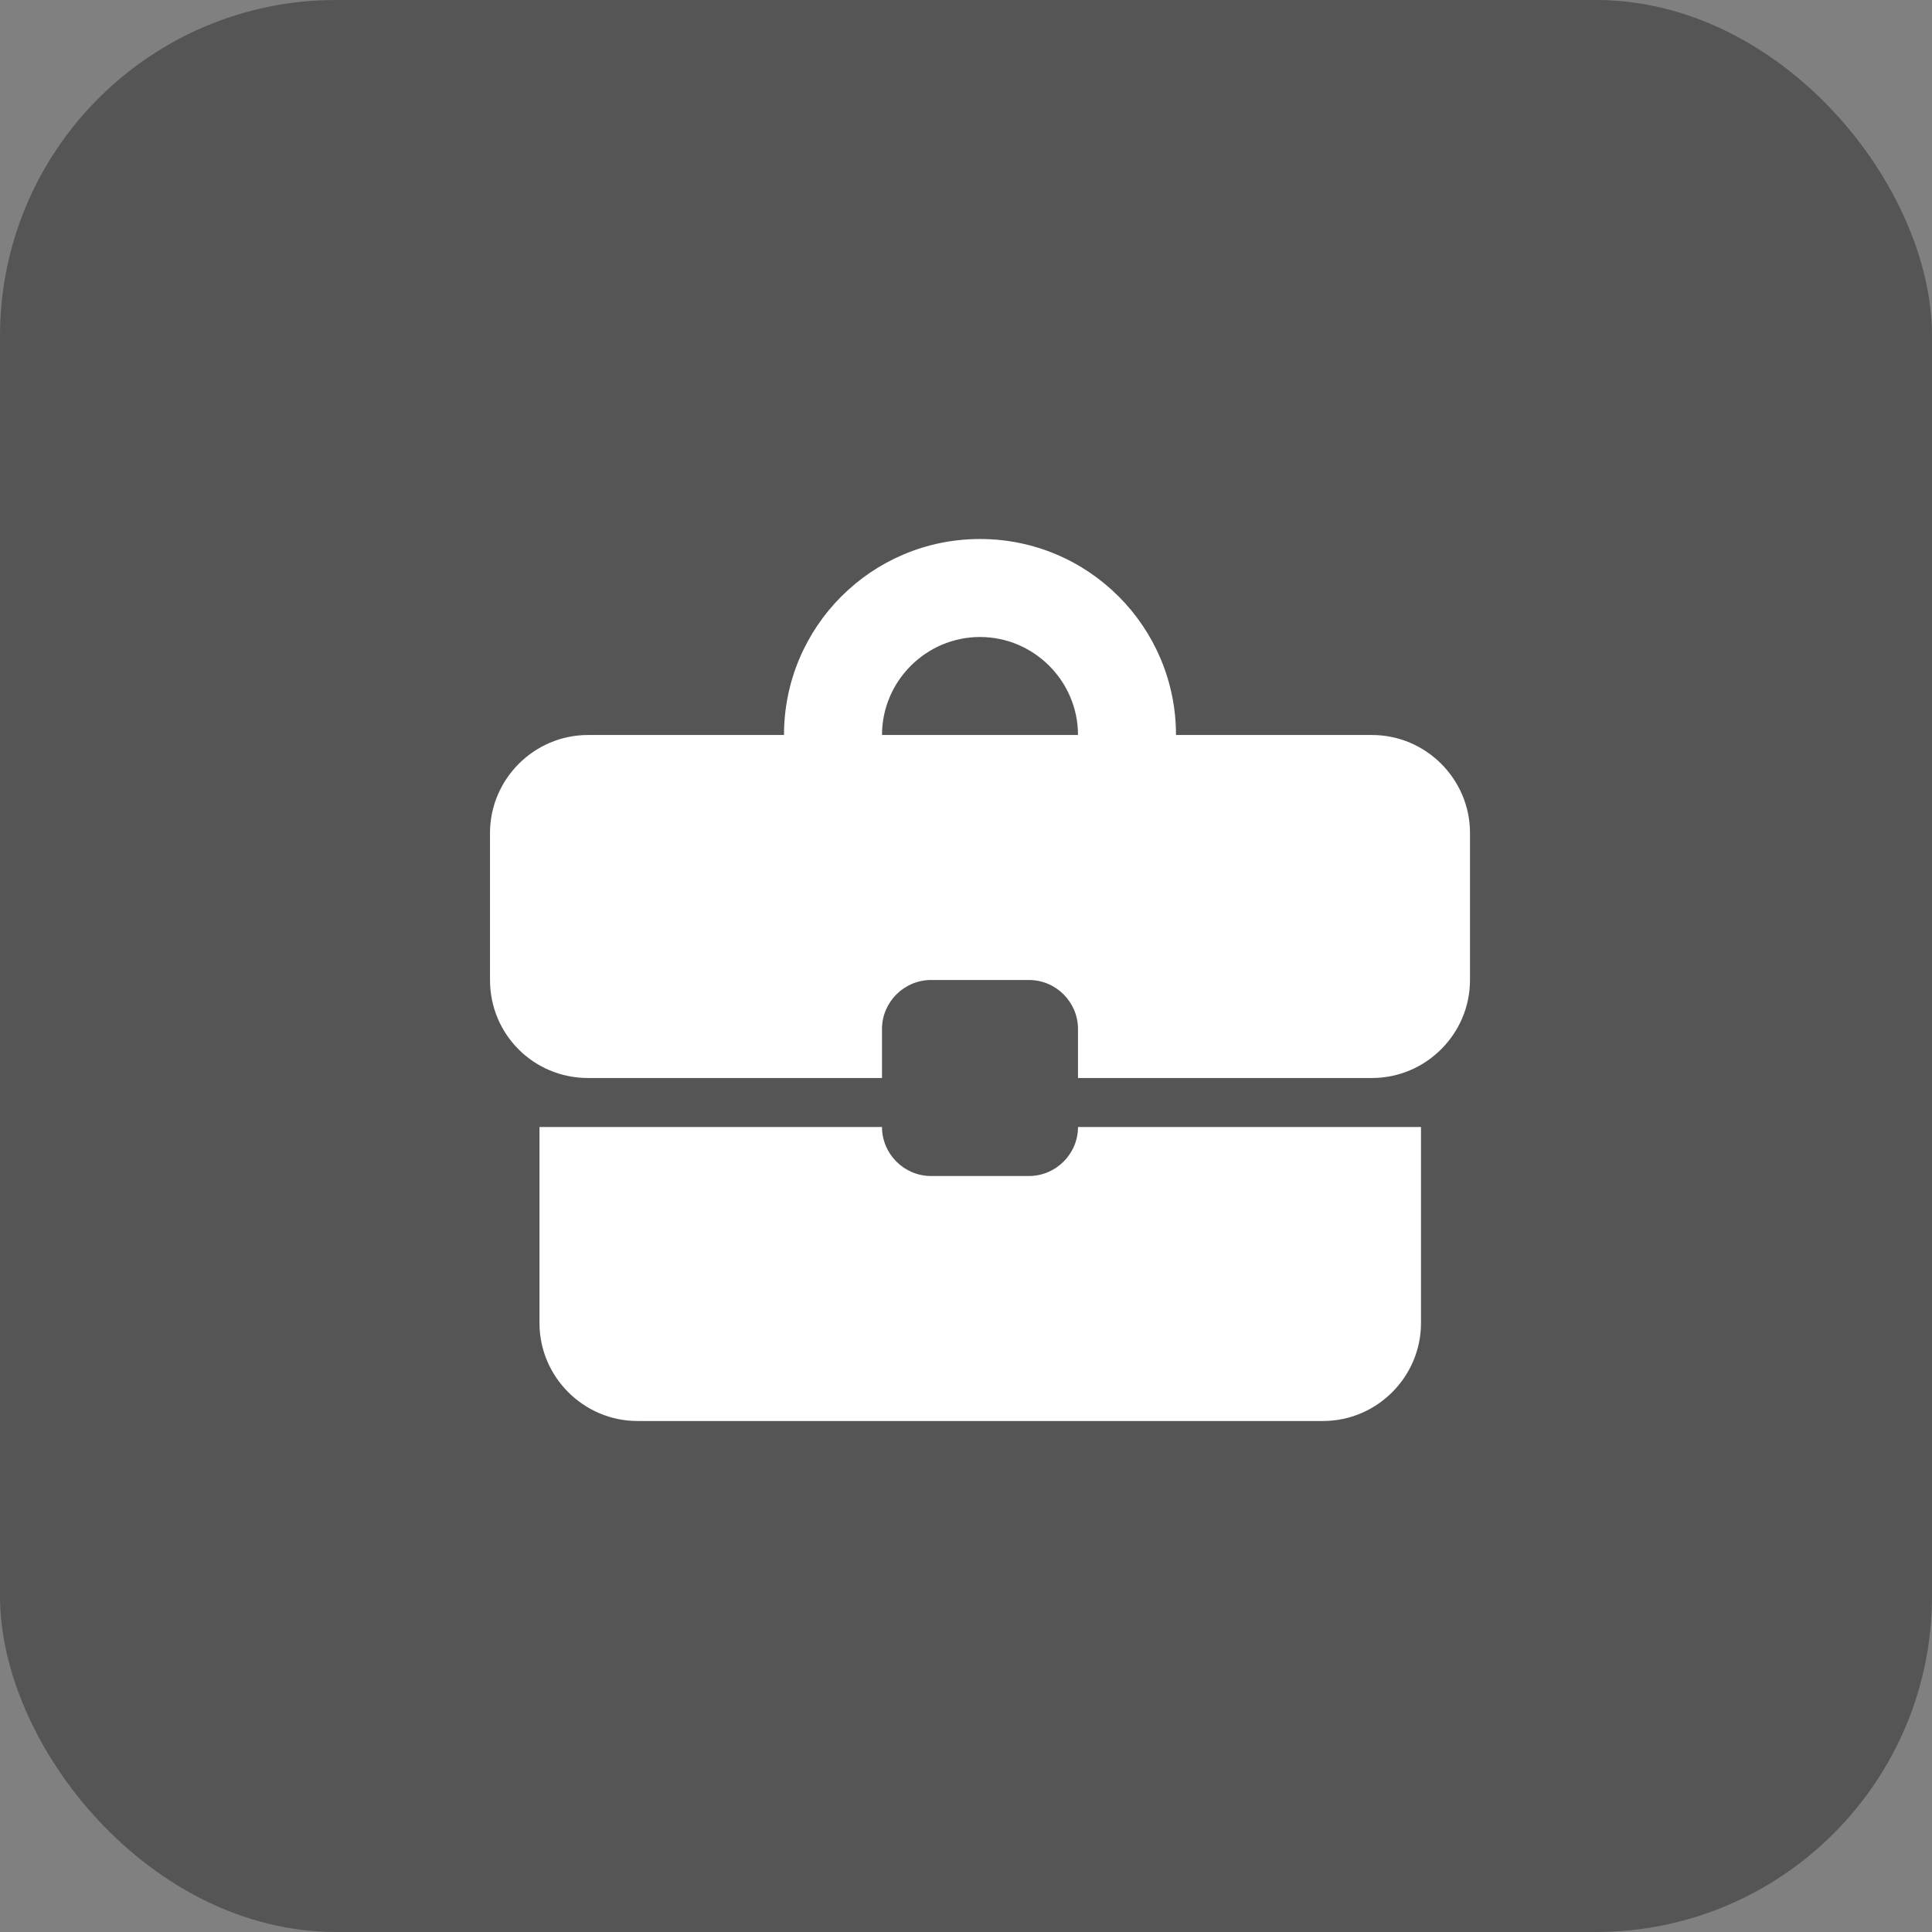 <?xml version="1.0" encoding="UTF-8"?> <svg xmlns="http://www.w3.org/2000/svg" width="69" height="69" viewBox="0 0 69 69" fill="none"><rect x="0" y="0" width="69" height="69" fill="#808080" stroke="none"/><rect width="69" height="69" rx="12" fill="#555555"></rect><path d="M36.75 42H33.25C32.288 42 31.5 41.212 31.5 40.25H19.267V47.25C19.267 49.175 20.843 50.75 22.767 50.75H47.25C49.175 50.75 50.75 49.175 50.75 47.25V40.25H38.5C38.5 41.212 37.712 42 36.75 42ZM49 26.25H42C42 22.383 38.867 19.25 35 19.25C31.133 19.25 28 22.383 28 26.25H21C19.075 26.25 17.5 27.825 17.5 29.75V35C17.5 36.943 19.058 38.5 21 38.5H31.5V36.75C31.5 35.788 32.288 35 33.25 35H36.75C37.712 35 38.5 35.788 38.5 36.75V38.5H49C50.925 38.5 52.5 36.925 52.5 35V29.75C52.5 27.825 50.925 26.25 49 26.25ZM31.5 26.25C31.5 24.325 33.075 22.75 35 22.75C36.925 22.75 38.5 24.325 38.5 26.25H31.483H31.5Z" fill="white"></path></svg> 